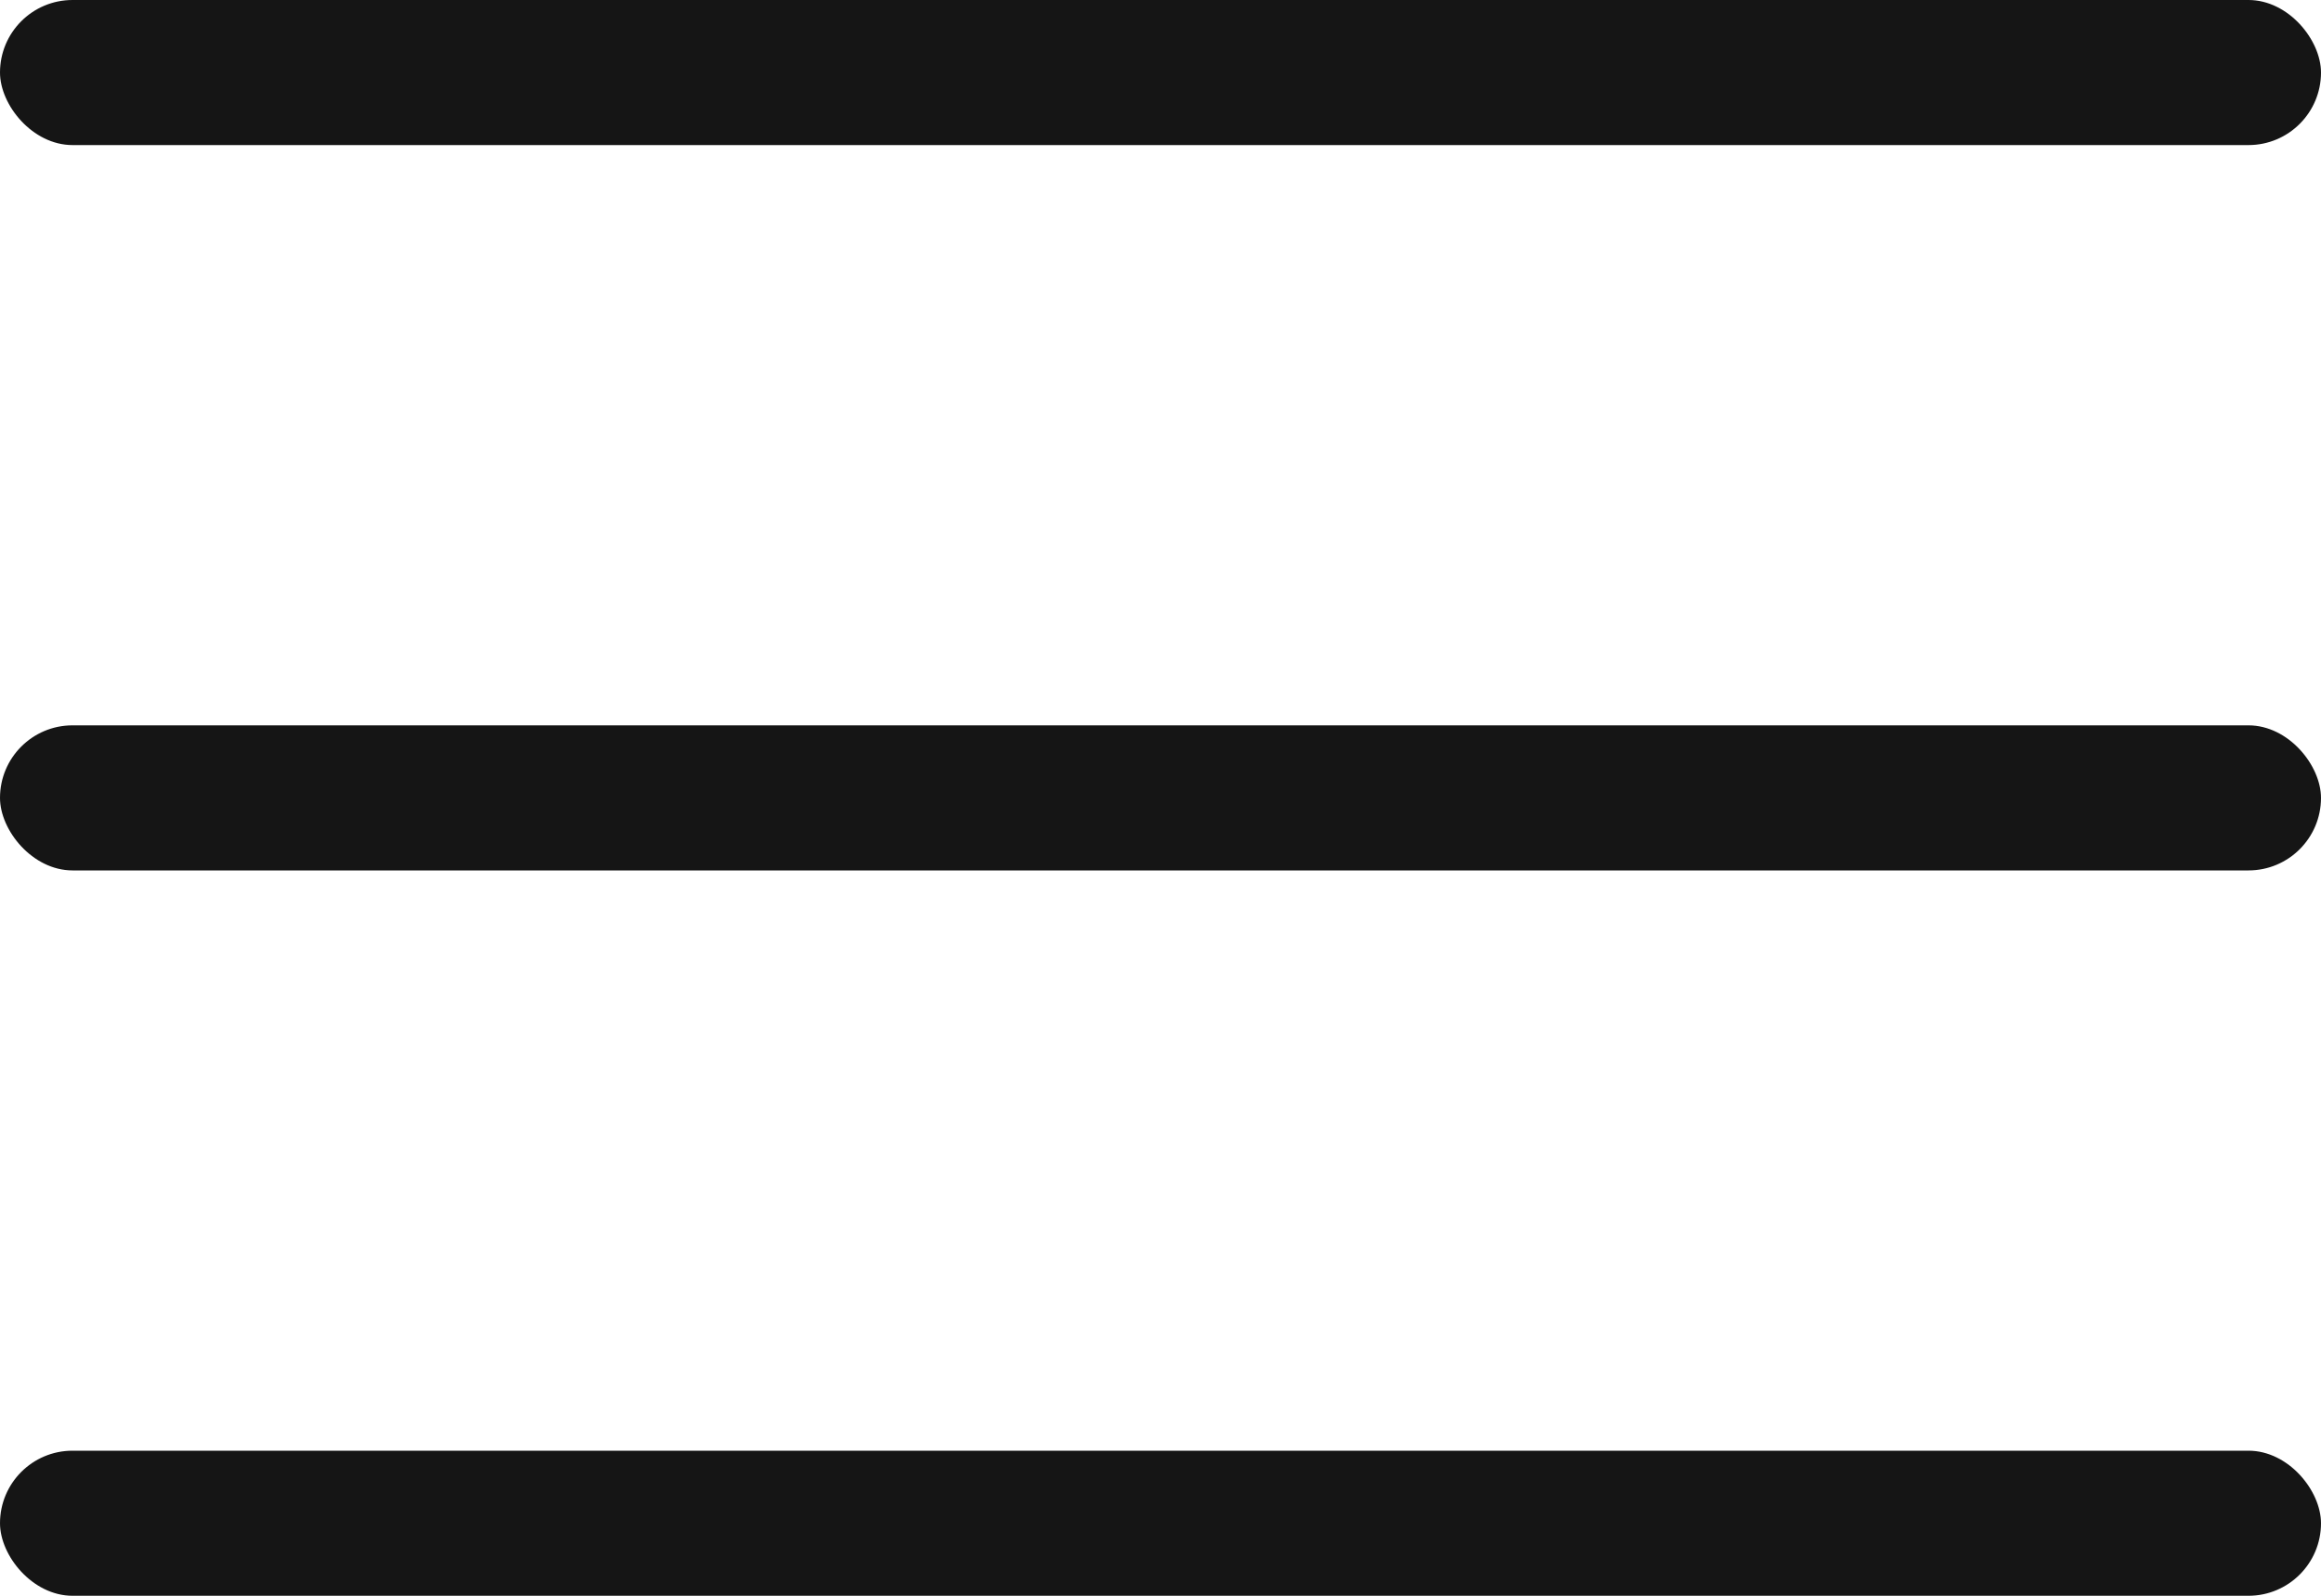 <?xml version="1.0" encoding="UTF-8"?> <svg xmlns="http://www.w3.org/2000/svg" width="16" height="11" viewBox="0 0 16 11" fill="none"><rect width="16" height="1" rx="0.5" fill="#151515"></rect><rect y="5" width="16" height="1" rx="0.5" fill="#151515"></rect><rect y="10" width="16" height="1" rx="0.5" fill="#151515"></rect></svg> 